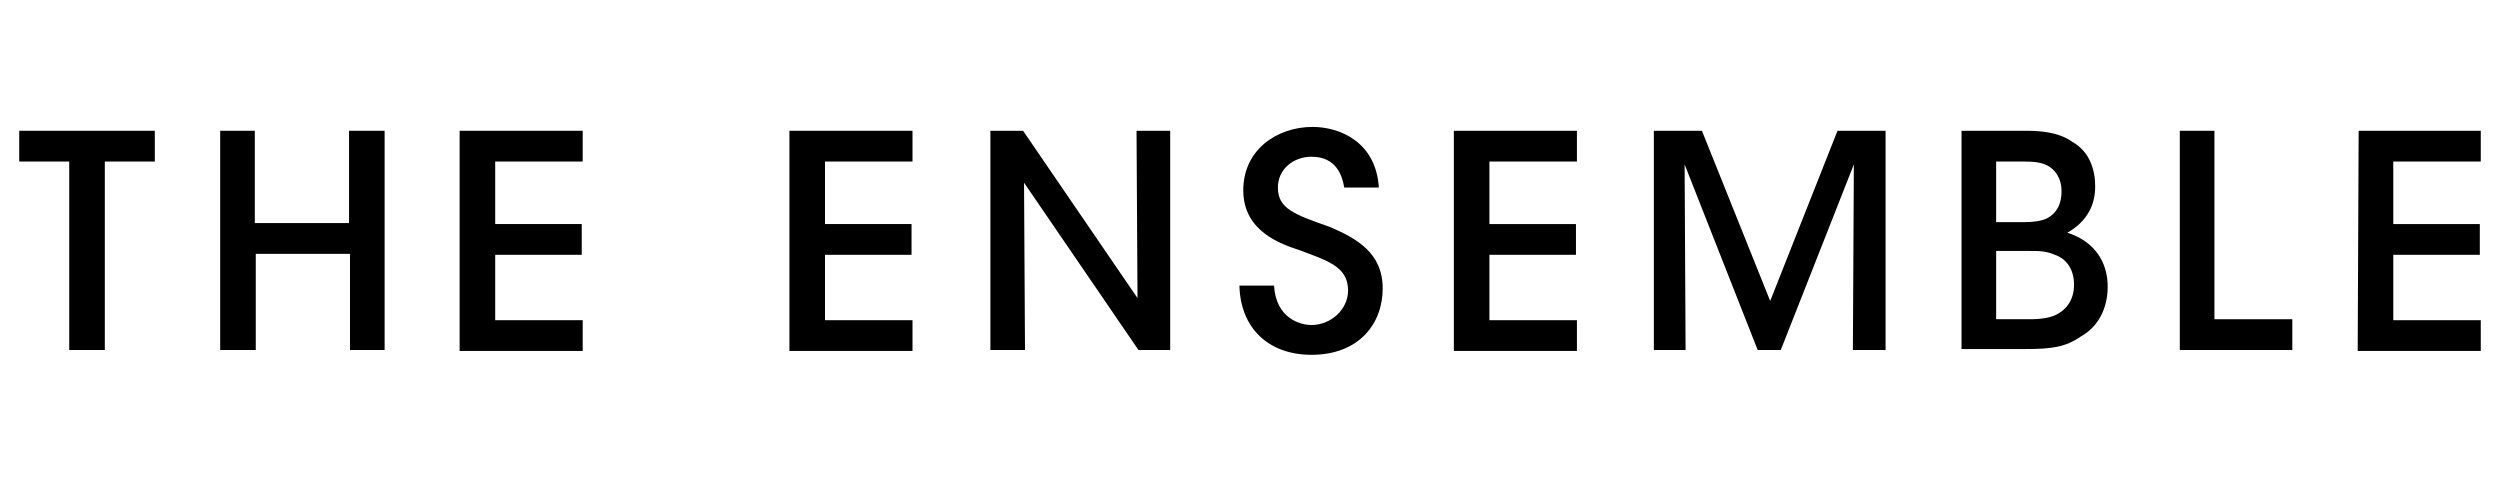 <?xml version="1.0" encoding="utf-8"?>
<!-- Generator: Adobe Illustrator 25.2.3, SVG Export Plug-In . SVG Version: 6.00 Build 0)  -->
<svg version="1.1" id="Layer_1" xmlns="http://www.w3.org/2000/svg" xmlns:xlink="http://www.w3.org/1999/xlink" x="0px" y="0px"
	 width="260px" height="50px" viewBox="0 0 260 50" style="enable-background:new 0 0 260 50;" xml:space="preserve">
<g>
	<path d="M7.2,16.8H2v-3.2h14.1v3.2h-5.2v19.6H7.2V16.8z"/>
	<path d="M22.9,36.4V13.6h3.6v9.6h9.8v-9.6H40v22.8h-3.6v-10h-9.8v10H22.9z"/>
	<path d="M47.8,13.6h12.8v3.2h-9.1v6.5h9v3.2h-9v6.8h9.1v3.2H47.8V13.6z"/>
	<path d="M82.1,13.6h12.8v3.2h-9.1v6.5h9v3.2h-9v6.8h9.1v3.2H82.1V13.6z"/>
	<path d="M118.3,31l-0.1-17.4h3.5v22.8h-3.3L106.5,19l0.1,17.4H103V13.6h3.4L118.3,31z"/>
	<path d="M132.5,29.7c0.2,3.4,2.7,4.1,3.9,4.1c2,0,3.8-1.6,3.8-3.6c0-2.5-2.2-3.1-5.1-4.2c-1.8-0.6-5.8-1.9-5.8-6.2
		c0-4.3,3.6-6.6,7.2-6.6c2.9,0,6.6,1.6,6.9,6.3h-3.6c-0.2-1.2-0.8-3.2-3.4-3.2c-1.9,0-3.5,1.3-3.5,3.2c0,2.2,1.7,2.8,5.4,4.1
		c2.8,1.2,5.5,2.7,5.5,6.4s-2.5,6.9-7.4,6.9c-4.5,0-7.4-2.8-7.5-7.2C128.9,29.7,132.5,29.7,132.5,29.7z"/>
	<path d="M151.3,13.6H164v3.2h-9.1v6.5h9v3.2h-9v6.8h9.1v3.2h-12.8V13.6z"/>
	<path d="M172,36.4V13.6h5l7.1,17.7l7-17.7h5v22.8h-3.4l0.1-19.3l-7.6,19.3h-2.4l-7.6-19.3l0.1,19.3H172z"/>
	<path d="M204,13.6h6.8c2.2,0,3.7,0.4,4.8,1.2c1.7,1,2.3,2.8,2.3,4.6c0,2.4-1.3,3.9-2.9,4.8c4,1.3,4.2,4.6,4.2,5.6
		c0,2.3-1,4.2-2.8,5.2c-1.6,1.1-3,1.3-5.8,1.3H204L204,13.6L204,13.6z M207.6,23.1h3c0.8,0,1.7-0.1,2.3-0.4c1.1-0.6,1.5-1.6,1.5-2.8
		c0-1.4-0.7-2.3-1.5-2.7c-0.6-0.3-1.3-0.4-2.4-0.4h-2.9L207.6,23.1L207.6,23.1z M207.6,33.2h3.7c0.7,0,1.7-0.1,2.4-0.4
		c1.1-0.5,2-1.5,2-3.2c0-1.6-0.8-2.7-2-3.1c-0.9-0.4-1.6-0.4-2.7-0.4h-3.4L207.6,33.2L207.6,33.2z"/>
	<path d="M226.7,13.6h3.6v19.6h8.1v3.2h-11.7V13.6z"/>
	<path d="M245.3,13.6H258v3.2h-9.1v6.5h9v3.2h-9v6.8h9.1v3.2h-12.8L245.3,13.6L245.3,13.6z"/>
</g>
</svg>

